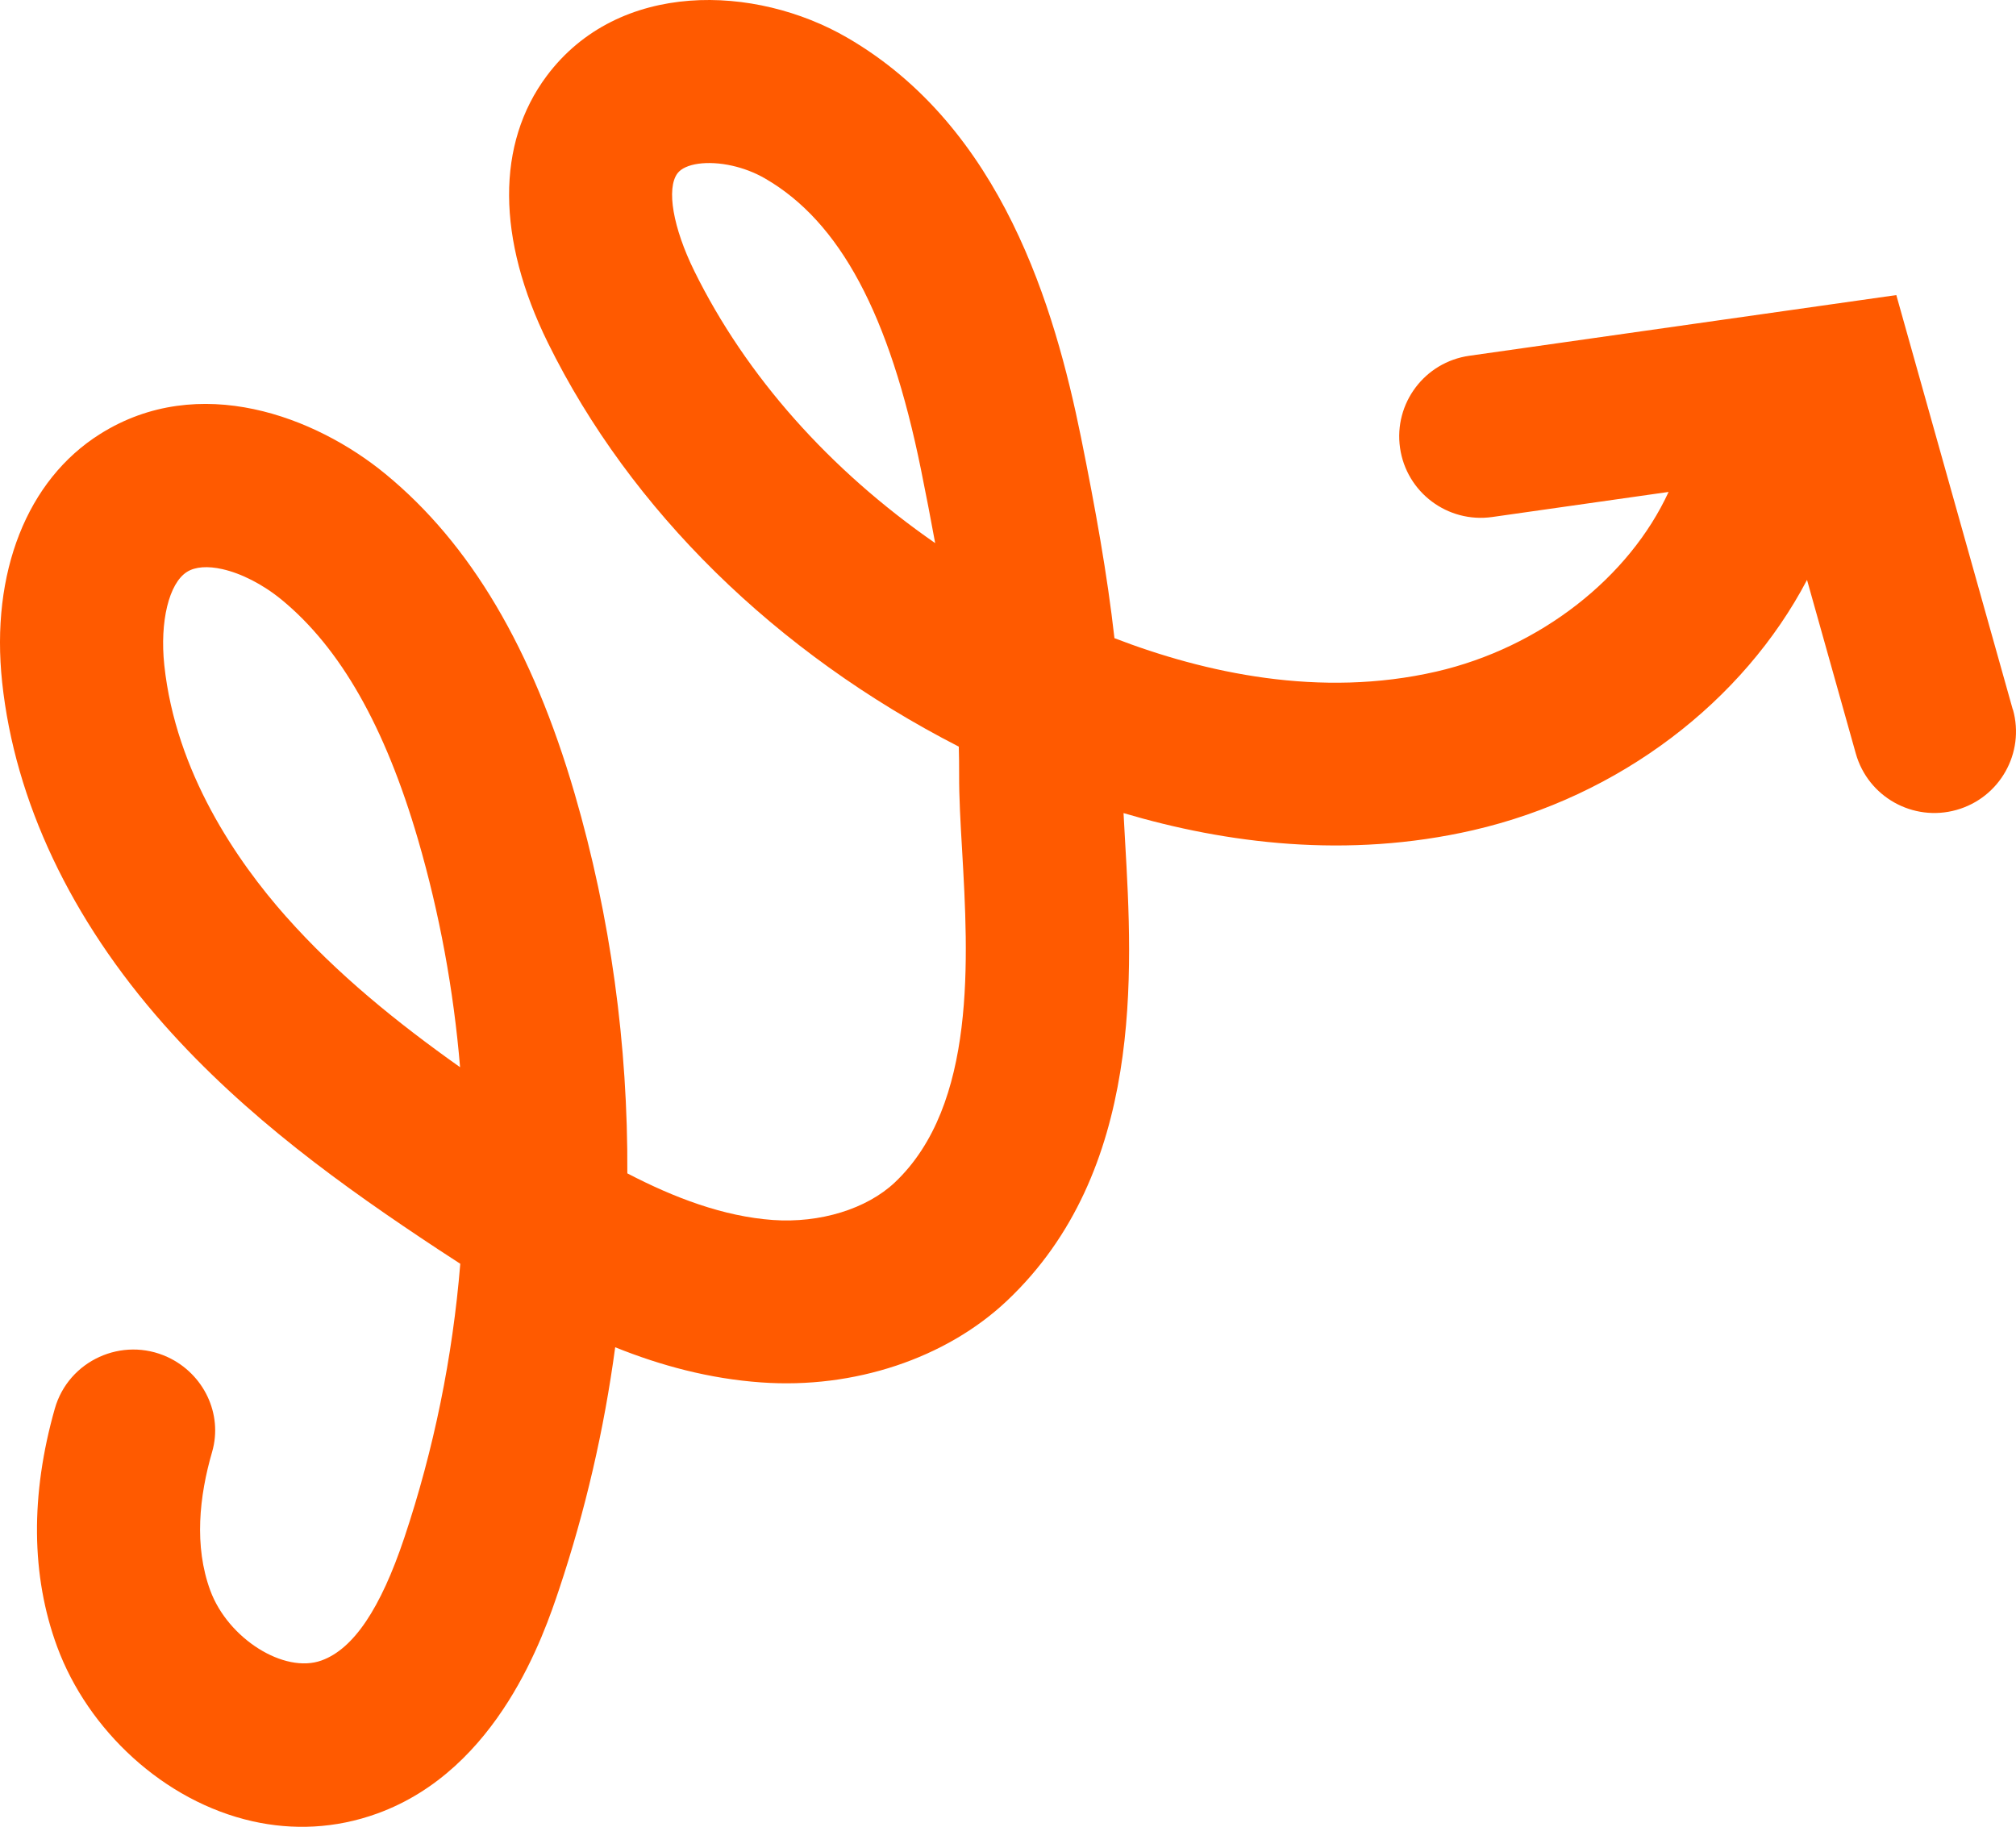 <svg width="491" height="445" viewBox="0 0 491 445" fill="none" xmlns="http://www.w3.org/2000/svg">
<path d="M490.225 172.856L461.851 71.88L357.847 86.662C346.984 88.209 339.431 98.251 340.98 109.097C342.529 119.943 352.587 127.485 363.45 125.938L406.389 119.832C396.844 140.58 375.238 157.742 349.791 163.597C321.527 170.094 293.424 163.928 271.426 155.453C269.676 139.957 266.81 124.01 263.269 106.476C256.912 75.194 244.098 31.058 206.329 9.166C183.949 -3.809 150.676 -4.944 133.154 18.495C120.833 35.015 120.934 58.102 133.456 83.529C153.533 124.271 188.938 159.018 233.516 181.874C233.577 184.123 233.607 186.373 233.597 188.622C233.567 194.136 233.929 200.422 234.321 207.08C235.83 233.281 237.902 269.162 217.926 288.042C211.086 294.489 199.72 297.994 188.234 297.18C176.204 296.317 164.194 291.767 152.788 285.822C152.959 254.571 148.695 223.299 139.974 193.382C129.654 157.963 114.577 132.476 93.897 115.474C76.908 101.495 48.483 90.539 24.374 105.723C6.58 116.9 -2.331 139.515 0.525 166.208C3.613 195.1 17.222 223.901 39.884 249.509C59.9 272.125 83.818 289.207 106.681 304.31C108.461 305.475 110.262 306.66 112.102 307.845C110.242 330.551 105.685 353.026 98.473 374.577C92.68 391.88 86.091 401.661 78.316 404.473C69.234 407.777 55.544 399.17 51.219 387.441C47.226 376.605 48.524 364.484 51.662 353.668C54.337 344.419 49.59 334.638 40.839 330.581C29.775 325.46 16.679 331.415 13.35 343.134C7.395 364.102 7.546 383.846 13.923 401.139C21.396 421.414 39.884 438.807 61.549 443.658C71.255 445.827 81.596 445.486 91.875 441.76C121.477 431.025 132.531 398.005 136.172 387.14C142.569 367.999 147.136 348.225 149.831 328.181C160.946 332.66 172.804 335.853 185.418 336.747C207.978 338.364 230.348 330.922 245.244 316.863C278.658 285.3 275.862 236.846 274.011 204.791C273.87 202.421 273.74 200.181 273.639 198.062C298.574 205.453 328.155 209.259 358.733 202.24C394.54 194.005 424.605 170.807 440.104 141.263L451.983 183.551C454.951 194.106 465.914 200.261 476.485 197.299C487.057 194.337 493.223 183.39 490.255 172.836L490.225 172.856ZM169.103 66.025C163.903 55.461 162.253 45.911 164.999 42.225C166.81 39.815 172.312 39.022 178.316 40.367C181.002 40.97 183.778 41.994 186.373 43.5C204.579 54.045 216.629 76.56 224.303 114.369C225.55 120.555 226.717 126.51 227.763 132.295C202.074 114.48 181.726 91.643 169.103 66.025ZM69.646 223.248C57.667 209.721 42.8 188.11 40.014 162.02C38.888 151.405 41.151 142.066 45.546 139.304C47.588 138.019 50.646 137.848 54.136 138.632C58.683 139.646 63.943 142.277 68.61 146.103C82.923 157.883 93.776 176.973 101.803 204.479C107.063 222.545 110.483 241.174 112.052 259.963C96.914 249.238 82.088 237.308 69.656 223.248H69.646Z" fill="#FF5A00"/>
</svg>
